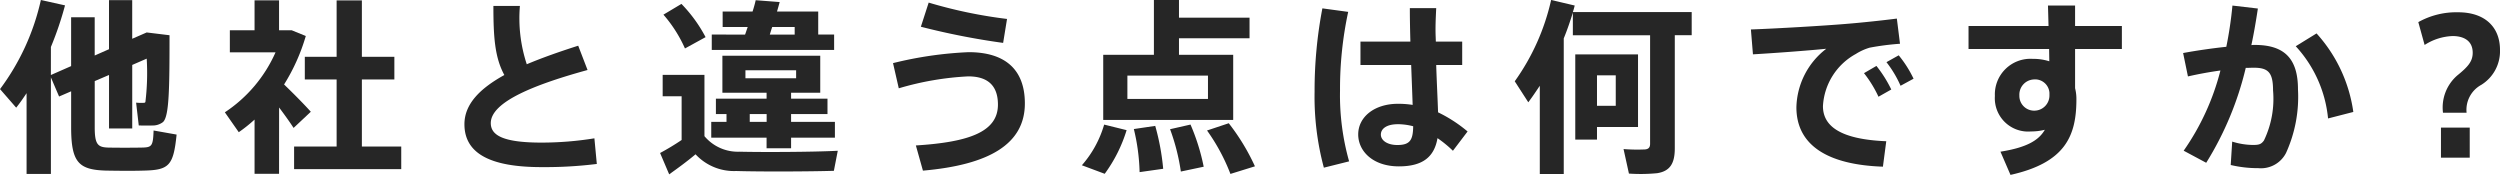 <svg xmlns="http://www.w3.org/2000/svg" width="188.601" height="13.195" viewBox="0 0 188.601 13.195">
  <g id="グループ_365" data-name="グループ 365" transform="translate(-1232.308 -5526.131)">
    <path id="パス_1514" data-name="パス 1514" d="M1236.146,5531.79l1.527-.672v-3.684h1.779v2.885l1.079-.476v-3.7h1.751v2.913l1.092-.477,1.723.21c0,4.076-.028,6.149-.5,6.556a1.272,1.272,0,0,1-.826.253c-.211.013-.729,0-.995,0l-.2-1.724a3.675,3.675,0,0,0,.546.015c.07,0,.112,0,.154-.057a18.125,18.125,0,0,0,.1-3.277l-1.092.475v4.791h-1.751v-4.034l-1.079.462v3.488c0,1.3.238,1.5,1.008,1.527.729.014,1.793.014,2.55,0s.841-.112.883-1.288l1.736.307c-.238,2.354-.574,2.676-2.479,2.718-.882.028-2,.014-2.83,0-2.087-.056-2.647-.616-2.647-3.277v-2.705l-.91.393-.617-1.443v7.284h-1.835v-6.093c-.252.378-.5.742-.784,1.093l-1.219-1.4a17.6,17.6,0,0,0,3.082-6.723l1.821.406a24.875,24.875,0,0,1-1.065,3.138Z" fill="#262626"/>
    <path id="パス_1515" data-name="パス 1515" d="M1253.36,5539.242h-1.848v-4.09a11.047,11.047,0,0,1-1.191.952l-1.05-1.5a10.521,10.521,0,0,0,3.823-4.524h-3.446v-1.667h1.864v-2.255h1.848v2.255h.953l1.064.435a14.579,14.579,0,0,1-1.638,3.656c.756.727,1.541,1.526,2.017,2.058l-1.3,1.219c-.28-.434-.672-.98-1.093-1.541Zm4.343-2.059v-5.057h-2.4v-1.709h2.4v-4.258h1.905v4.258h2.451v1.709h-2.451v5.057h2.97v1.709h-8.083v-1.709Z" fill="#262626"/>
    <path id="パス_1516" data-name="パス 1516" d="M1276.633,5531.412c-3.768,1.036-7.3,2.353-7.3,4.006,0,.938.967,1.471,3.839,1.471a25.014,25.014,0,0,0,3.978-.323l.182,1.934a31.659,31.659,0,0,1-4.174.238c-3.852,0-5.813-1.023-5.813-3.236,0-1.513,1.162-2.689,3.011-3.712-.728-1.331-.826-2.9-.826-5.211h2a11.084,11.084,0,0,0,.518,4.4c1.163-.491,2.479-.953,3.88-1.4Z" fill="#262626"/>
    <path id="パス_1517" data-name="パス 1517" d="M1288.1,5537.575c1.611.042,5.533.029,7.41-.07l-.294,1.513c-1.807.056-5.6.07-7.368.014a3.951,3.951,0,0,1-3.068-1.261c-.714.6-1.386,1.079-1.989,1.513l-.686-1.611a18.378,18.378,0,0,0,1.625-.981v-3.3H1282.3v-1.611h3.152v4.622A3.286,3.286,0,0,0,1288.1,5537.575Zm-4.384-11.15a10.774,10.774,0,0,1,1.821,2.508l-1.555.854a10.037,10.037,0,0,0-1.625-2.55Zm3.4,8.9v-.589h-.8v-1.162h3.824v-.448h-3.334v-2.788h7.382v2.788h-2.2v.448h2.746v1.162h-2.746v.589h3.306v1.191h-3.306v.8h-1.849v-.8h-4.174v-1.191Zm1.4-6.584c.07-.181.127-.378.2-.574h-1.891V5527h2.256a8.691,8.691,0,0,0,.237-.853l1.808.139c-.057.224-.126.462-.2.714h3.109v1.737h1.2v1.163h-9.231v-1.163Zm.028,3.292h3.824v-.6h-3.824Zm1.6,3.292v-.589h-1.275v.589Zm2.115-6.584v-.574h-1.694c-.071.2-.126.393-.183.574Z" fill="#262626"/>
    <path id="パス_1518" data-name="パス 1518" d="M1305.379,5530.067c2.718,0,4.245,1.275,4.245,3.867,0,3.067-2.7,4.635-7.69,5.07l-.533-1.9c4.035-.252,6.192-1.036,6.192-3.081,0-1.513-.855-2.13-2.241-2.13a22.178,22.178,0,0,0-5.24.9l-.434-1.9A28.609,28.609,0,0,1,1305.379,5530.067Zm-3.011-3.74a35.54,35.54,0,0,0,5.911,1.233l-.294,1.807a54.792,54.792,0,0,1-6.206-1.219Z" fill="#262626"/>
    <path id="パス_1519" data-name="パス 1519" d="M1317.3,5535.95a11.024,11.024,0,0,1-1.652,3.292l-1.723-.644a8.046,8.046,0,0,0,1.681-3.068Zm2.059-5.686v-4.133h1.892v1.331h5.323v1.555h-5.323v1.247h4.09v4.916h-9.805v-4.916Zm-2,3.333h6.079v-1.765h-6.079Zm2.1,2.031a17.683,17.683,0,0,1,.6,3.236l-1.779.252a15.207,15.207,0,0,0-.434-3.25Zm2.661-.1a15.7,15.7,0,0,1,.995,3.18l-1.723.364a15.677,15.677,0,0,0-.813-3.194Zm2.886-.1a16.2,16.2,0,0,1,1.975,3.25l-1.849.574a14.6,14.6,0,0,0-1.765-3.277Z" fill="#262626"/>
    <path id="パス_1520" data-name="パス 1520" d="M1334.016,5527.027a27.582,27.582,0,0,0-.616,5.926,18.335,18.335,0,0,0,.686,5.351l-1.905.476a20.585,20.585,0,0,1-.7-5.729,32.873,32.873,0,0,1,.588-6.289Zm4.692,2.242c-.027-.953-.041-1.835-.041-2.522h1.989c-.028.616-.07,1.387-.042,2.115l.014.407h1.989v1.764h-1.961c.042,1.345.112,2.648.14,3.572a10.607,10.607,0,0,1,2.227,1.444l-1.106,1.456a8.875,8.875,0,0,0-1.163-.952c-.238,1.386-1.079,2.129-2.914,2.129-1.961,0-3.068-1.149-3.068-2.41,0-1.316,1.219-2.311,3-2.311a6.949,6.949,0,0,1,1.107.084c-.028-.855-.07-1.919-.112-3.012h-3.825v-1.764Zm-.952,6.233c-.812,0-1.275.322-1.275.784,0,.421.463.785,1.247.785.967,0,1.177-.392,1.191-1.415A4.668,4.668,0,0,0,1337.756,5535.5Z" fill="#262626"/>
    <path id="パス_1521" data-name="パス 1521" d="M1350.278,5539.256h-1.807V5532.6c-.28.419-.56.84-.868,1.247l-1.022-1.583a16.856,16.856,0,0,0,2.745-6.136l1.779.42c-.042.169-.084.322-.14.491h8.965v1.75h-1.275v8.531c0,1.107-.336,1.723-1.331,1.877a12.959,12.959,0,0,1-2.129.029l-.406-1.85a13.173,13.173,0,0,0,1.625.028c.28-.028.378-.168.378-.434v-8.181h-5.827v-1.708c-.2.644-.421,1.3-.687,1.946Zm2.508-9.021h3.095v5.477h-3.095v.953h-1.639v-6.43h1.639Zm1.415,3.88v-2.3h-1.415v2.3Z" fill="#262626"/>
    <path id="パス_1522" data-name="パス 1522" d="M1371.527,5527.938c1.246-.1,2.8-.266,3.88-.406l.238,1.9a19.834,19.834,0,0,0-2.283.294,4.118,4.118,0,0,0-1.05.476,4.782,4.782,0,0,0-2.48,3.937c0,1.5,1.3,2.506,4.776,2.647l-.252,1.919c-4.16-.141-6.527-1.611-6.527-4.482a5.727,5.727,0,0,1,2.255-4.413c-1.4.14-3.838.322-5.533.42l-.154-1.877C1366.33,5528.288,1370.042,5528.064,1371.527,5527.938Zm2.339,3.166a9.388,9.388,0,0,1,1.121,1.779l-.966.546a8.736,8.736,0,0,0-1.093-1.779Zm1.681-.8a8.578,8.578,0,0,1,1.121,1.764l-.981.533a8.316,8.316,0,0,0-1.064-1.78Z" fill="#262626"/>
    <path id="パス_1523" data-name="パス 1523" d="M1386.85,5528.092c-.015-.56-.028-1.093-.042-1.541h2.045v1.541h3.53v1.737h-3.53v2.955a3.3,3.3,0,0,1,.1.841c0,2.745-.827,4.776-4.973,5.7l-.756-1.751c1.946-.308,2.885-.841,3.347-1.653a4.266,4.266,0,0,1-1.05.127,2.513,2.513,0,0,1-2.718-2.676,2.685,2.685,0,0,1,2.858-2.8,3.954,3.954,0,0,1,1.247.183l-.014-.925h-6.079v-1.737Zm-1.135,4.034a1.147,1.147,0,0,0-1.065,1.205,1.113,1.113,0,0,0,1.121,1.148,1.143,1.143,0,0,0,1.148-1.148v-.2A1.085,1.085,0,0,0,1385.715,5532.126Z" fill="#262626"/>
    <path id="パス_1524" data-name="パス 1524" d="M1400.262,5529.661a29.422,29.422,0,0,0,.462-3.11l1.919.224c-.14.925-.294,1.849-.491,2.76a1.675,1.675,0,0,1,.266-.014c2.256,0,3.25,1.064,3.25,3.347a10.226,10.226,0,0,1-.9,4.8,2.124,2.124,0,0,1-2.087,1.149,8.9,8.9,0,0,1-2.087-.238l.112-1.766a5.349,5.349,0,0,0,1.568.253c.435,0,.617-.042.827-.337a7.259,7.259,0,0,0,.687-3.781c0-1.373-.379-1.709-1.471-1.709-.182,0-.379.014-.589.014a24,24,0,0,1-2.983,7.158l-1.7-.911a18.5,18.5,0,0,0,2.773-6.051c-.812.112-1.653.266-2.451.448l-.364-1.765C1398.034,5529.941,1399.2,5529.773,1400.262,5529.661Zm9.581,4.916-1.905.49a9.365,9.365,0,0,0-2.438-5.448l1.569-.967A11.1,11.1,0,0,1,1409.843,5534.577Z" fill="#262626"/>
    <path id="パス_1525" data-name="パス 1525" d="M1414.746,5527.8a5.864,5.864,0,0,1,3.011-.742c1.989,0,3.152,1.092,3.152,2.843a2.985,2.985,0,0,1-1.415,2.633,2.143,2.143,0,0,0-1.106,2.1h-1.78a3.2,3.2,0,0,1,1.065-2.8c.813-.658,1.177-1.064,1.177-1.723,0-.924-.7-1.26-1.513-1.26a4.155,4.155,0,0,0-2.115.672Zm3.88,7.956v2.269h-2.171v-2.269Z" fill="#262626"/>
  </g>
</svg>
